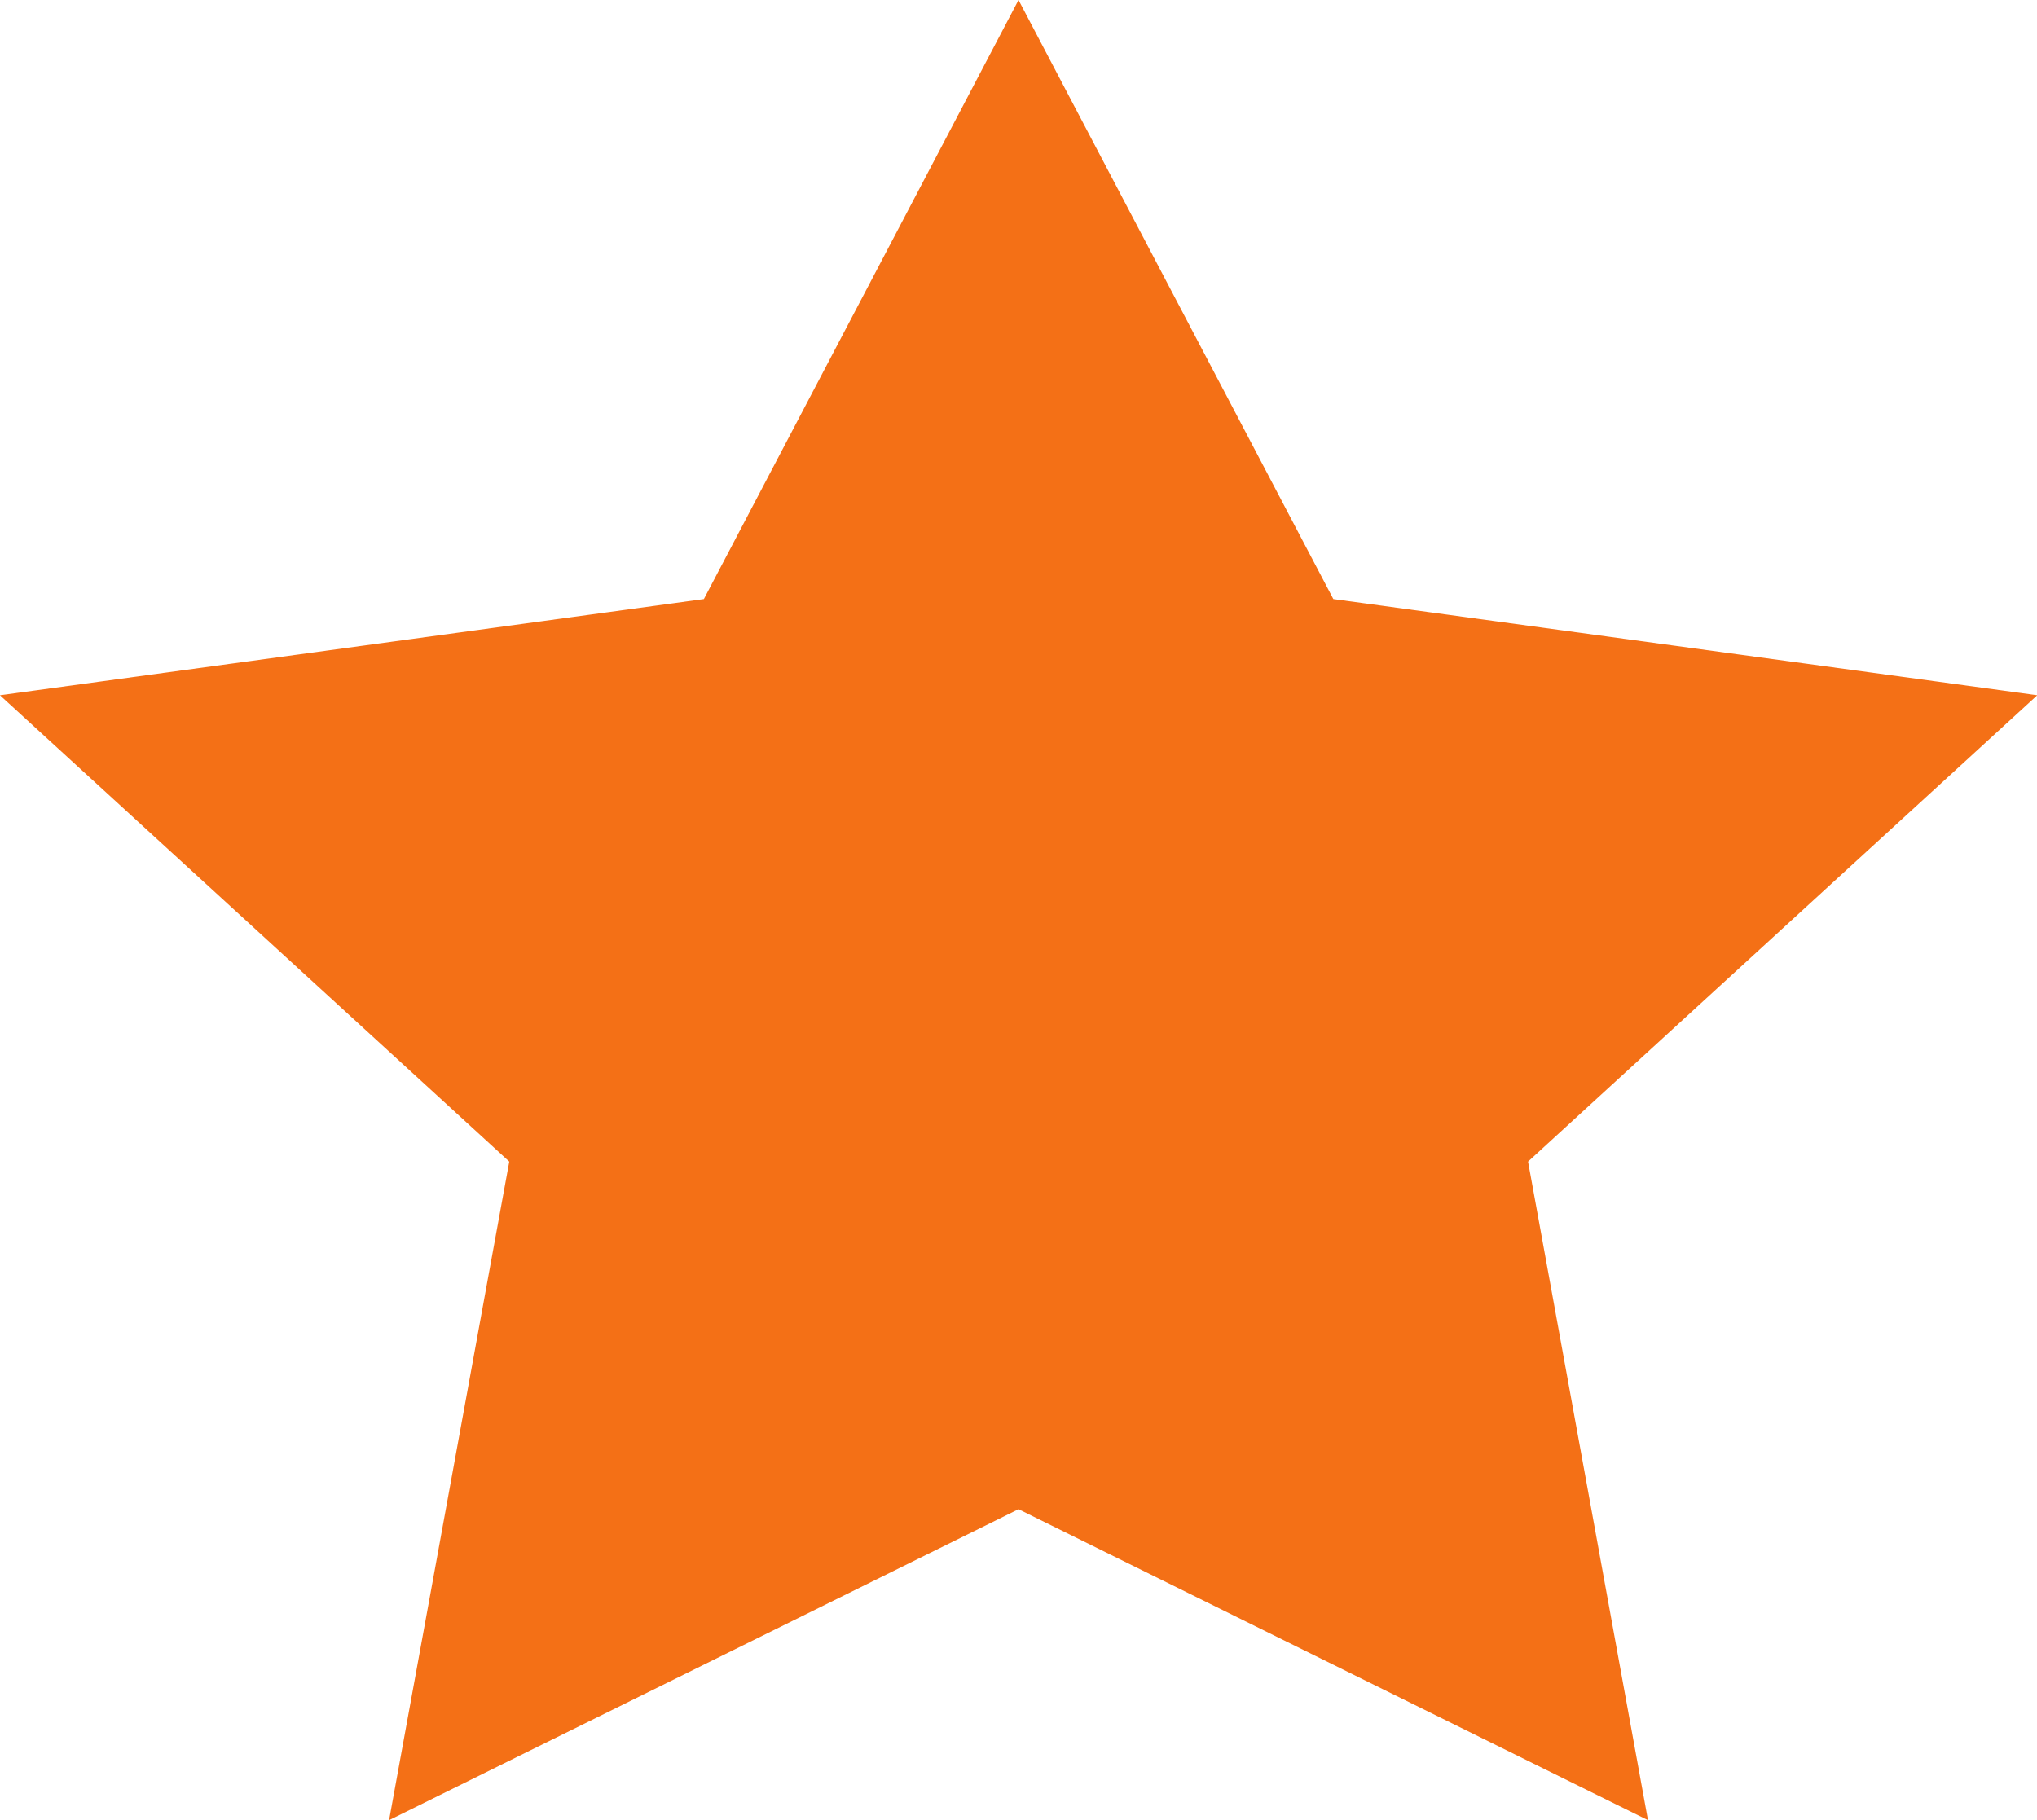 <svg xmlns="http://www.w3.org/2000/svg" width="39.067" height="34.913" viewBox="0 0 39.067 34.913">
  <path id="birdeye-single-star" d="M2000.541,2704.988l6.038,11.491,13.5,1.845-9.766,8.945,2.3,12.632-12.072-5.964-12.072,5.964,2.305-12.632-9.768-8.945,13.5-1.845Z" transform="translate(-1981.007 -2704.988)" fill="#f47016"/>
</svg>
